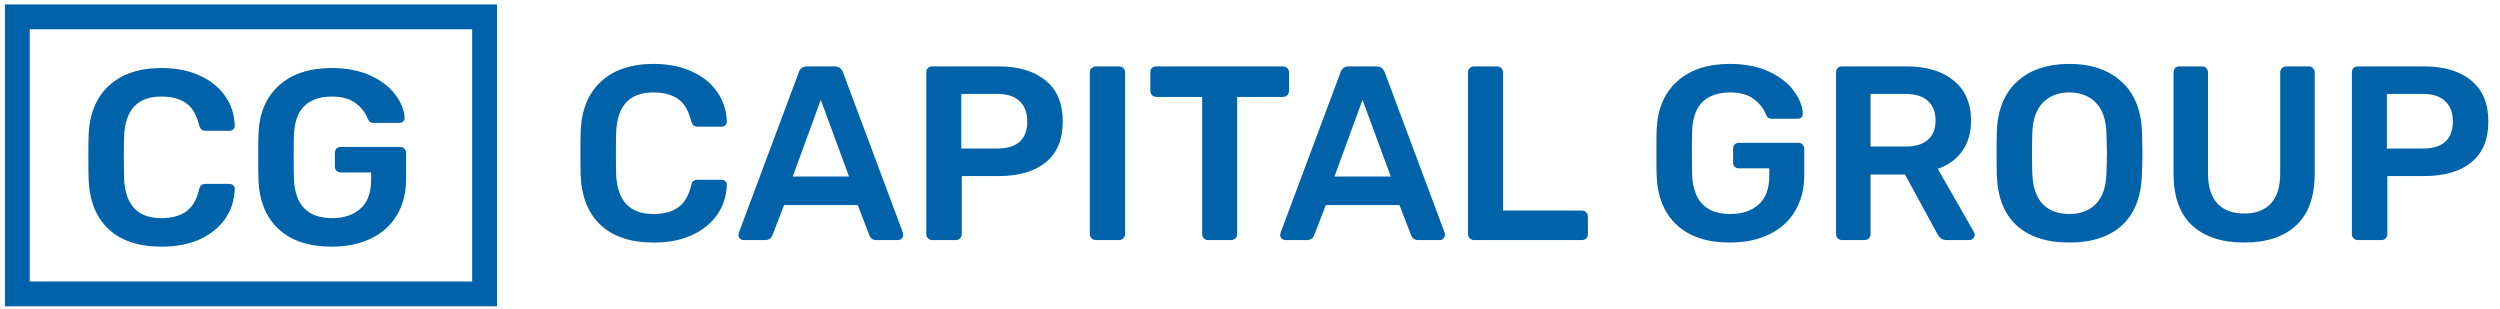 <?xml version="1.0" encoding="UTF-8"?> <svg xmlns="http://www.w3.org/2000/svg" width="486" height="60" viewBox="0 0 486 60" fill="none"> <path d="M127.061 47.15C122.624 47.15 119.184 46.009 116.74 43.726C114.329 41.443 113.043 38.228 112.882 34.08C112.85 33.212 112.834 31.797 112.834 29.836C112.834 27.842 112.85 26.395 112.882 25.495C113.043 21.379 114.345 18.18 116.788 15.897C119.264 13.582 122.688 12.425 127.061 12.425C129.923 12.425 132.415 12.923 134.537 13.92C136.659 14.884 138.299 16.219 139.456 17.923C140.614 19.595 141.225 21.492 141.289 23.614V23.71C141.289 23.968 141.177 24.193 140.952 24.386C140.759 24.547 140.534 24.627 140.276 24.627H135.694C135.309 24.627 135.019 24.547 134.826 24.386C134.633 24.225 134.473 23.919 134.344 23.469C133.83 21.444 132.978 20.029 131.788 19.225C130.598 18.389 129.007 17.971 127.013 17.971C122.383 17.971 119.972 20.559 119.779 25.736C119.746 26.604 119.73 27.939 119.73 29.739C119.73 31.54 119.746 32.906 119.779 33.839C119.972 39.016 122.383 41.604 127.013 41.604C129.007 41.604 130.598 41.186 131.788 40.35C133.01 39.514 133.862 38.099 134.344 36.106C134.441 35.656 134.585 35.35 134.778 35.189C135.003 35.029 135.309 34.948 135.694 34.948H140.276C140.566 34.948 140.807 35.045 141 35.237C141.225 35.43 141.321 35.672 141.289 35.961C141.225 38.083 140.614 39.996 139.456 41.7C138.299 43.372 136.659 44.707 134.537 45.703C132.415 46.668 129.923 47.15 127.061 47.15ZM144.558 46.668C144.301 46.668 144.06 46.572 143.835 46.379C143.642 46.186 143.545 45.944 143.545 45.655L143.642 45.221L155.265 14.113C155.49 13.309 156.053 12.907 156.953 12.907H162.21C163.046 12.907 163.609 13.309 163.898 14.113L175.522 45.221C175.554 45.318 175.57 45.462 175.57 45.655C175.57 45.944 175.474 46.186 175.281 46.379C175.088 46.572 174.863 46.668 174.605 46.668H170.409C169.991 46.668 169.67 46.572 169.445 46.379C169.22 46.186 169.075 45.977 169.011 45.752L166.744 39.868H152.42L150.153 45.752C149.896 46.362 149.429 46.668 148.754 46.668H144.558ZM165.056 34.321L159.558 19.418L154.108 34.321H165.056ZM181.23 46.668C180.909 46.668 180.635 46.555 180.41 46.33C180.185 46.105 180.073 45.832 180.073 45.511V14.113C180.073 13.759 180.169 13.47 180.362 13.245C180.587 13.02 180.877 12.907 181.23 12.907H194.156C198.014 12.907 201.053 13.823 203.271 15.656C205.49 17.457 206.599 20.109 206.599 23.614C206.599 27.119 205.49 29.771 203.271 31.572C201.085 33.34 198.046 34.225 194.156 34.225H186.97V45.511C186.97 45.832 186.857 46.105 186.632 46.33C186.439 46.555 186.166 46.668 185.812 46.668H181.23ZM193.915 28.871C195.78 28.871 197.21 28.437 198.207 27.569C199.204 26.669 199.702 25.35 199.702 23.614C199.702 21.942 199.22 20.64 198.255 19.707C197.291 18.743 195.844 18.261 193.915 18.261H186.873V28.871H193.915ZM213.022 46.668C212.701 46.668 212.428 46.555 212.203 46.33C211.977 46.105 211.865 45.832 211.865 45.511V14.065C211.865 13.711 211.977 13.438 212.203 13.245C212.428 13.02 212.701 12.907 213.022 12.907H217.556C217.91 12.907 218.183 13.02 218.376 13.245C218.601 13.438 218.714 13.711 218.714 14.065V45.511C218.714 45.832 218.601 46.105 218.376 46.33C218.183 46.555 217.91 46.668 217.556 46.668H213.022ZM234.862 46.668C234.541 46.668 234.267 46.555 234.042 46.33C233.817 46.105 233.705 45.832 233.705 45.511V18.839H224.782C224.461 18.839 224.187 18.727 223.962 18.502C223.737 18.277 223.625 18.003 223.625 17.682V14.113C223.625 13.759 223.721 13.47 223.914 13.245C224.139 13.02 224.429 12.907 224.782 12.907H249.379C249.733 12.907 250.023 13.02 250.248 13.245C250.473 13.47 250.585 13.759 250.585 14.113V17.682C250.585 18.003 250.473 18.277 250.248 18.502C250.023 18.727 249.733 18.839 249.379 18.839H240.505V45.511C240.505 45.832 240.393 46.105 240.168 46.33C239.942 46.555 239.653 46.668 239.299 46.668H234.862ZM249.873 46.668C249.615 46.668 249.374 46.572 249.149 46.379C248.956 46.186 248.86 45.944 248.86 45.655L248.956 45.221L260.58 14.113C260.805 13.309 261.367 12.907 262.268 12.907H267.525C268.361 12.907 268.923 13.309 269.213 14.113L280.836 45.221C280.868 45.318 280.885 45.462 280.885 45.655C280.885 45.944 280.788 46.186 280.595 46.379C280.402 46.572 280.177 46.668 279.92 46.668H275.724C275.306 46.668 274.984 46.572 274.759 46.379C274.534 46.186 274.39 45.977 274.325 45.752L272.058 39.868H257.734L255.467 45.752C255.21 46.362 254.744 46.668 254.069 46.668H249.873ZM270.37 34.321L264.872 19.418L259.422 34.321H270.37ZM286.545 46.668C286.223 46.668 285.95 46.555 285.725 46.33C285.5 46.105 285.387 45.832 285.387 45.511V14.065C285.387 13.711 285.5 13.438 285.725 13.245C285.95 13.02 286.223 12.907 286.545 12.907H291.03C291.384 12.907 291.657 13.02 291.85 13.245C292.075 13.438 292.188 13.711 292.188 14.065V40.929H307.476C307.83 40.929 308.12 41.041 308.345 41.266C308.57 41.491 308.682 41.781 308.682 42.134V45.511C308.682 45.864 308.57 46.154 308.345 46.379C308.12 46.572 307.83 46.668 307.476 46.668H286.545ZM336.28 47.15C331.875 47.15 328.434 46.009 325.958 43.726C323.515 41.443 322.212 38.26 322.052 34.176C322.02 33.244 322.003 31.749 322.003 29.691C322.003 27.633 322.02 26.138 322.052 25.206C322.212 21.219 323.531 18.1 326.007 15.849C328.515 13.566 331.939 12.425 336.28 12.425C339.238 12.425 341.778 12.923 343.9 13.92C346.022 14.917 347.63 16.171 348.723 17.682C349.816 19.161 350.395 20.624 350.459 22.071V22.167C350.459 22.424 350.363 22.649 350.17 22.842C349.977 23.003 349.736 23.084 349.446 23.084H344.479C344.157 23.084 343.916 23.035 343.755 22.939C343.594 22.81 343.45 22.601 343.321 22.312C342.871 21.122 342.083 20.109 340.958 19.273C339.832 18.405 338.273 17.971 336.28 17.971C334.029 17.971 332.26 18.582 330.974 19.804C329.72 21.026 329.045 22.907 328.949 25.447C328.916 26.379 328.9 27.794 328.9 29.691C328.9 31.556 328.916 32.971 328.949 33.935C329.141 39.048 331.617 41.604 336.376 41.604C338.659 41.604 340.492 40.993 341.874 39.771C343.257 38.517 343.948 36.668 343.948 34.225V32.73H338.064C337.71 32.73 337.421 32.617 337.196 32.392C337.003 32.167 336.907 31.878 336.907 31.524V28.968C336.907 28.614 337.003 28.325 337.196 28.099C337.421 27.874 337.71 27.762 338.064 27.762H349.591C349.945 27.762 350.218 27.874 350.411 28.099C350.636 28.325 350.748 28.614 350.748 28.968V34.032C350.748 36.7 350.154 39.032 348.964 41.025C347.806 42.986 346.134 44.498 343.948 45.559C341.762 46.62 339.205 47.15 336.28 47.15ZM358.089 46.668C357.767 46.668 357.494 46.555 357.269 46.33C357.044 46.105 356.931 45.832 356.931 45.511V14.113C356.931 13.759 357.028 13.47 357.221 13.245C357.446 13.02 357.735 12.907 358.089 12.907H370.58C374.503 12.907 377.574 13.823 379.792 15.656C382.043 17.489 383.168 20.093 383.168 23.469C383.168 25.817 382.59 27.794 381.432 29.402C380.307 30.977 378.731 32.119 376.706 32.826L383.747 45.125C383.844 45.318 383.892 45.494 383.892 45.655C383.892 45.944 383.779 46.186 383.554 46.379C383.361 46.572 383.136 46.668 382.879 46.668H378.49C377.976 46.668 377.574 46.555 377.284 46.33C377.027 46.105 376.786 45.784 376.561 45.366L370.339 33.935H363.635V45.511C363.635 45.832 363.523 46.105 363.298 46.33C363.105 46.555 362.831 46.668 362.478 46.668H358.089ZM370.436 28.485C372.365 28.485 373.812 28.051 374.776 27.183C375.773 26.315 376.272 25.061 376.272 23.421C376.272 21.781 375.773 20.511 374.776 19.611C373.812 18.711 372.365 18.261 370.436 18.261H363.635V28.485H370.436ZM402.262 47.15C397.89 47.15 394.481 46.041 392.038 43.822C389.594 41.604 388.308 38.308 388.179 33.935C388.147 33.003 388.131 31.636 388.131 29.836C388.131 28.003 388.147 26.62 388.179 25.688C388.308 21.412 389.626 18.132 392.134 15.849C394.642 13.566 398.018 12.425 402.262 12.425C406.507 12.425 409.883 13.566 412.391 15.849C414.931 18.132 416.265 21.412 416.394 25.688C416.458 27.553 416.49 28.936 416.49 29.836C416.49 30.704 416.458 32.07 416.394 33.935C416.233 38.308 414.931 41.604 412.487 43.822C410.044 46.041 406.635 47.15 402.262 47.15ZM402.262 41.604C404.417 41.604 406.137 40.961 407.423 39.675C408.709 38.356 409.401 36.363 409.497 33.694C409.561 31.765 409.593 30.463 409.593 29.788C409.593 29.048 409.561 27.746 409.497 25.881C409.401 23.212 408.709 21.235 407.423 19.949C406.137 18.63 404.417 17.971 402.262 17.971C400.14 17.971 398.436 18.63 397.15 19.949C395.864 21.235 395.173 23.212 395.076 25.881C395.044 26.813 395.028 28.116 395.028 29.788C395.028 31.427 395.044 32.73 395.076 33.694C395.173 36.363 395.848 38.356 397.102 39.675C398.388 40.961 400.108 41.604 402.262 41.604ZM436.28 47.15C431.939 47.15 428.563 46.041 426.151 43.822C423.74 41.604 422.534 38.244 422.534 33.742V14.113C422.534 13.759 422.631 13.47 422.824 13.245C423.049 13.02 423.338 12.907 423.692 12.907H428.081C428.434 12.907 428.708 13.02 428.9 13.245C429.126 13.47 429.238 13.759 429.238 14.113V33.742C429.238 36.315 429.849 38.26 431.071 39.578C432.293 40.864 434.029 41.507 436.28 41.507C438.53 41.507 440.251 40.864 441.44 39.578C442.662 38.26 443.273 36.315 443.273 33.742V14.113C443.273 13.759 443.386 13.47 443.611 13.245C443.836 13.02 444.125 12.907 444.479 12.907H448.819C449.173 12.907 449.446 13.02 449.639 13.245C449.864 13.47 449.977 13.759 449.977 14.113V33.742C449.977 38.244 448.771 41.604 446.36 43.822C443.98 46.041 440.62 47.15 436.28 47.15ZM458.364 46.668C458.042 46.668 457.769 46.555 457.544 46.33C457.319 46.105 457.206 45.832 457.206 45.511V14.113C457.206 13.759 457.303 13.47 457.496 13.245C457.721 13.02 458.01 12.907 458.364 12.907H471.289C475.148 12.907 478.186 13.823 480.405 15.656C482.623 17.457 483.733 20.109 483.733 23.614C483.733 27.119 482.623 29.771 480.405 31.572C478.218 33.34 475.18 34.225 471.289 34.225H464.103V45.511C464.103 45.832 463.99 46.105 463.765 46.33C463.572 46.555 463.299 46.668 462.945 46.668H458.364ZM471.048 28.871C472.913 28.871 474.344 28.437 475.341 27.569C476.337 26.669 476.836 25.35 476.836 23.614C476.836 21.942 476.353 20.64 475.389 19.707C474.424 18.743 472.977 18.261 471.048 18.261H464.007V28.871H471.048Z" fill="#0062A9"></path> <path d="M31.405 47.951C26.968 47.951 23.527 46.81 21.084 44.527C18.672 42.244 17.386 39.029 17.226 34.881C17.193 34.013 17.177 32.598 17.177 30.637C17.177 28.643 17.193 27.196 17.226 26.296C17.386 22.18 18.689 18.981 21.132 16.698C23.608 14.383 27.032 13.226 31.405 13.226C34.267 13.226 36.759 13.724 38.881 14.721C41.003 15.685 42.643 17.02 43.8 18.724C44.958 20.396 45.569 22.293 45.633 24.415V24.511C45.633 24.769 45.52 24.994 45.295 25.186C45.102 25.347 44.877 25.428 44.62 25.428H40.038C39.652 25.428 39.363 25.347 39.17 25.186C38.977 25.026 38.816 24.72 38.688 24.27C38.173 22.244 37.321 20.83 36.132 20.026C34.942 19.19 33.35 18.772 31.357 18.772C26.727 18.772 24.315 21.36 24.122 26.537C24.09 27.405 24.074 28.739 24.074 30.54C24.074 32.341 24.09 33.707 24.122 34.64C24.315 39.816 26.727 42.405 31.357 42.405C33.35 42.405 34.942 41.987 36.132 41.151C37.353 40.315 38.206 38.9 38.688 36.906C38.784 36.456 38.929 36.151 39.122 35.99C39.347 35.829 39.652 35.749 40.038 35.749H44.62C44.91 35.749 45.151 35.845 45.343 36.038C45.569 36.231 45.665 36.472 45.633 36.762C45.569 38.884 44.958 40.797 43.8 42.501C42.643 44.173 41.003 45.507 38.881 46.504C36.759 47.469 34.267 47.951 31.405 47.951ZM64.471 47.951C60.066 47.951 56.626 46.81 54.15 44.527C51.706 42.244 50.404 39.061 50.243 34.977C50.211 34.045 50.195 32.55 50.195 30.492C50.195 28.434 50.211 26.939 50.243 26.006C50.404 22.02 51.722 18.901 54.198 16.65C56.706 14.367 60.13 13.226 64.471 13.226C67.429 13.226 69.969 13.724 72.091 14.721C74.214 15.717 75.821 16.971 76.915 18.483C78.008 19.962 78.587 21.425 78.651 22.872V22.968C78.651 23.225 78.554 23.45 78.361 23.643C78.168 23.804 77.927 23.884 77.638 23.884H72.67C72.349 23.884 72.108 23.836 71.947 23.74C71.786 23.611 71.641 23.402 71.513 23.113C71.063 21.923 70.275 20.91 69.15 20.074C68.024 19.206 66.465 18.772 64.471 18.772C62.221 18.772 60.452 19.383 59.166 20.605C57.912 21.826 57.237 23.707 57.14 26.248C57.108 27.18 57.092 28.595 57.092 30.492C57.092 32.357 57.108 33.772 57.14 34.736C57.333 39.848 59.809 42.405 64.568 42.405C66.85 42.405 68.683 41.794 70.066 40.572C71.448 39.318 72.14 37.469 72.14 35.025V33.53H66.256C65.902 33.53 65.613 33.418 65.388 33.193C65.195 32.968 65.098 32.678 65.098 32.325V29.768C65.098 29.415 65.195 29.125 65.388 28.9C65.613 28.675 65.902 28.563 66.256 28.563H77.783C78.136 28.563 78.41 28.675 78.603 28.9C78.828 29.125 78.94 29.415 78.94 29.768V34.833C78.94 37.501 78.345 39.832 77.156 41.826C75.998 43.787 74.326 45.298 72.14 46.359C69.953 47.42 67.397 47.951 64.471 47.951Z" fill="#0062A9"></path> <rect x="3.369" y="3.275" width="90.833" height="53.857" stroke="#0062A9" stroke-width="4.823"></rect> </svg> 